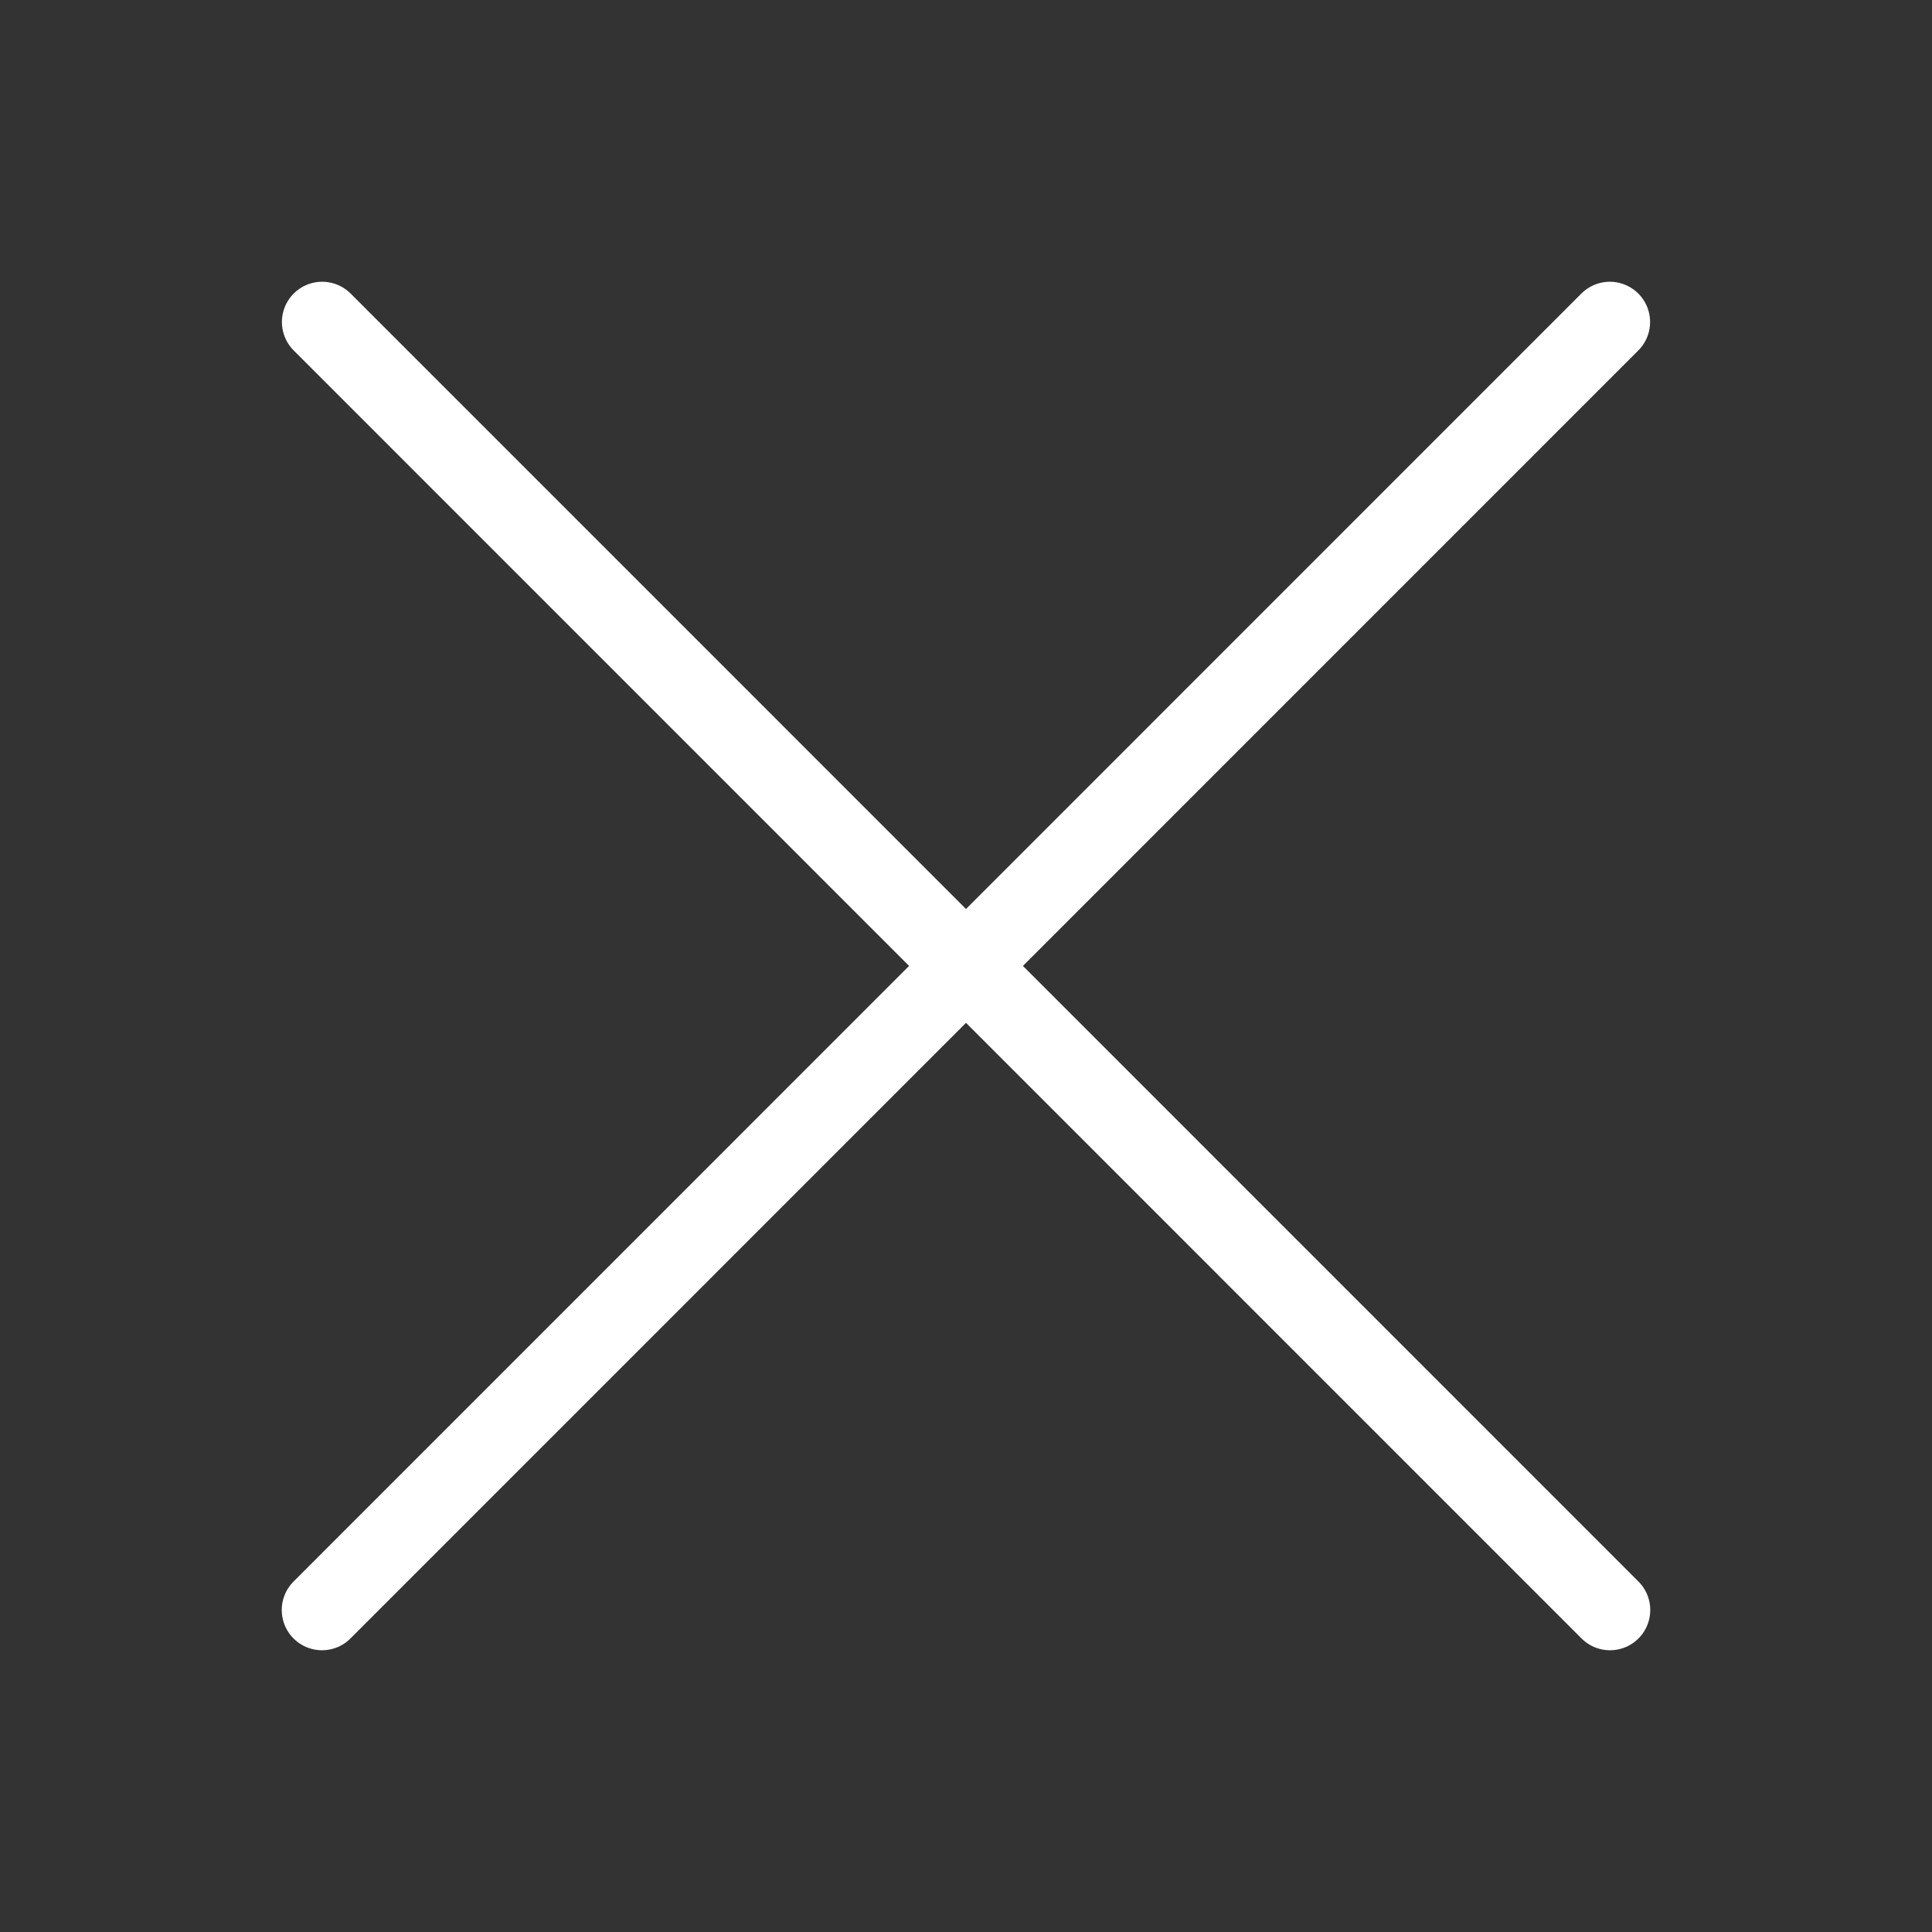 <svg width="24" height="24" viewBox="0 0 24 24" fill="none" xmlns="http://www.w3.org/2000/svg">
<rect x="0" y="0" width="24" height="24" fill="#333333" stroke="none"/>
<path d="M4 20L19.998 4" stroke="white" stroke-linecap="round"/>
<path d="M20 20L4.002 4" stroke="white" stroke-linecap="round"/>
</svg>
